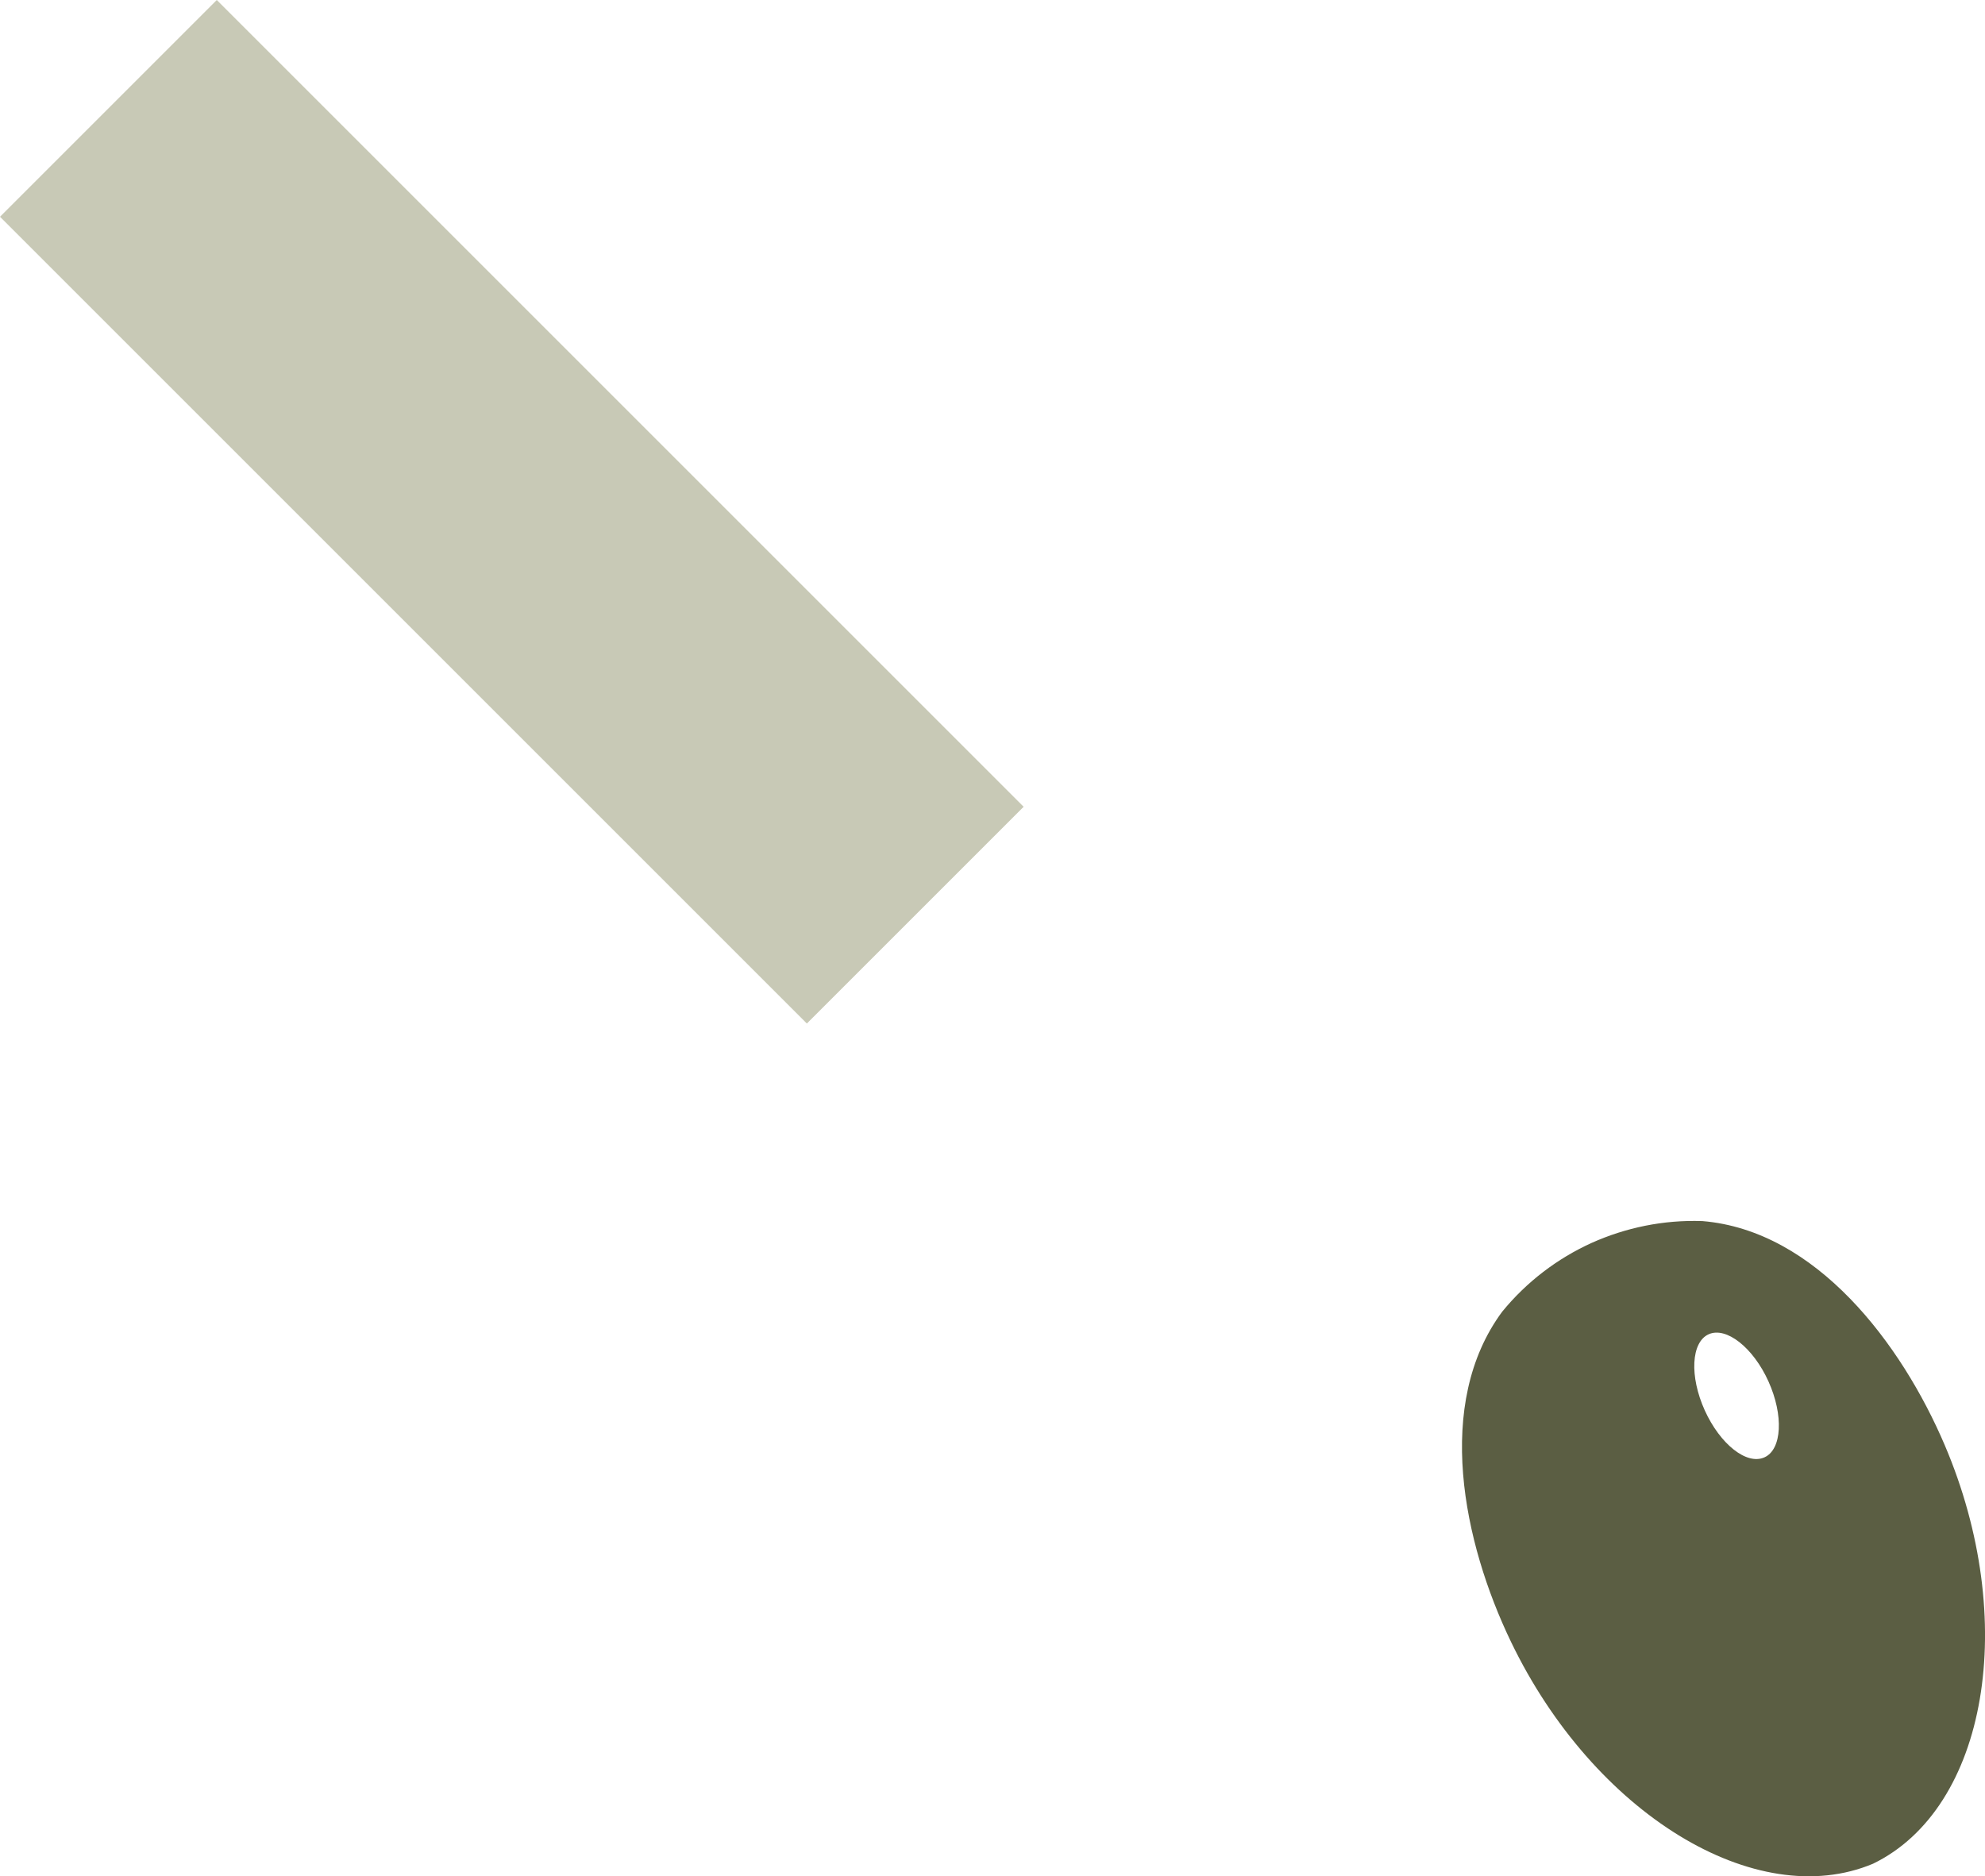 <?xml version="1.0" encoding="UTF-8"?> <svg xmlns="http://www.w3.org/2000/svg" id="Layer_1" viewBox="0 0 90.65 85.69"><rect x="16.37" y="-2.68" width="14" height="52.11" transform="translate(-9.68 23.37) rotate(-45)" style="fill:#c8c9b6;"></rect><path d="m77.73,55.77c-1.77-.06-3.49.3-5.05,1-1.56.71-2.96,1.77-4.08,3.14-3.11,4.21-1.78,10.54.4,15.07,3.77,7.84,11.19,12.39,16.54,10.14,5.22-2.54,6.68-11.12,3.27-19.12-1.97-4.62-5.86-9.8-11.07-10.23Zm2.85,10.79c-.81.37-2.03-.6-2.73-2.15s-.62-3.11.18-3.47,2.03.6,2.73,2.15.62,3.11-.18,3.47Z" style="fill:#5b5e43;"></path></svg> 